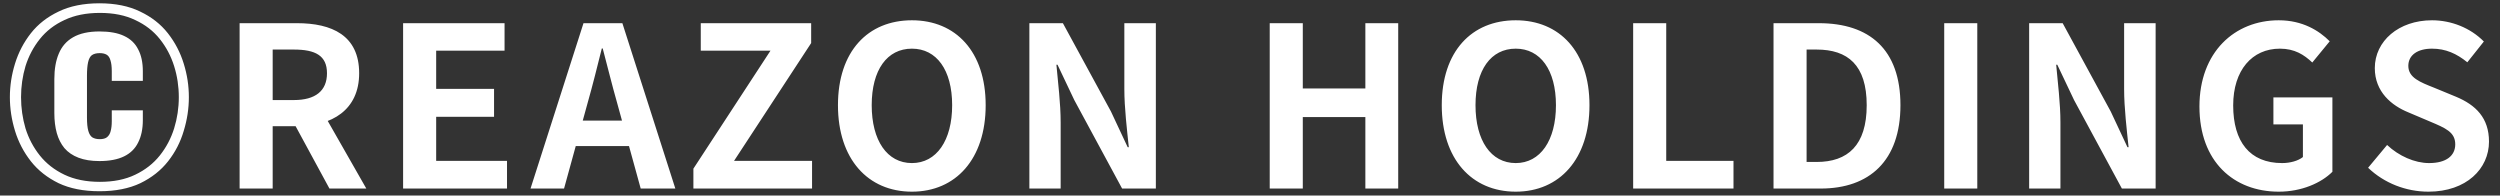 <svg width="179" height="14" viewBox="0 0 179 14" fill="none" xmlns="http://www.w3.org/2000/svg">
<rect x="0" y="0" width="179" height="14" fill="#333333" stroke="none"/>
<path d="M7.123 13.692C5.982 13.692 5.006 13.5 4.195 13.116C3.385 12.721 2.723 12.199 2.211 11.548C1.699 10.897 1.321 10.172 1.075 9.372C0.83 8.572 0.707 7.767 0.707 6.956C0.707 6.145 0.83 5.345 1.075 4.556C1.321 3.756 1.699 3.031 2.211 2.38C2.723 1.729 3.385 1.212 4.195 0.828C5.006 0.433 5.982 0.236 7.123 0.236C8.254 0.236 9.225 0.433 10.035 0.828C10.846 1.212 11.507 1.729 12.019 2.38C12.531 3.031 12.91 3.756 13.155 4.556C13.401 5.345 13.523 6.145 13.523 6.956C13.523 7.767 13.401 8.572 13.155 9.372C12.921 10.172 12.547 10.897 12.035 11.548C11.523 12.199 10.862 12.721 10.051 13.116C9.241 13.5 8.265 13.692 7.123 13.692ZM7.123 11.532C6.537 11.532 6.035 11.452 5.619 11.292C5.203 11.132 4.867 10.903 4.611 10.604C4.366 10.305 4.185 9.948 4.067 9.532C3.95 9.105 3.891 8.631 3.891 8.108L3.891 5.66C3.891 4.945 3.998 4.337 4.211 3.836C4.425 3.324 4.766 2.935 5.235 2.668C5.715 2.391 6.345 2.252 7.123 2.252C7.849 2.252 8.435 2.359 8.883 2.572C9.342 2.785 9.678 3.105 9.891 3.532C10.115 3.948 10.227 4.471 10.227 5.1V5.788H8.003V5.1C8.003 4.769 7.971 4.508 7.907 4.316C7.854 4.124 7.763 3.991 7.635 3.916C7.507 3.841 7.342 3.804 7.139 3.804C6.905 3.804 6.718 3.852 6.579 3.948C6.451 4.044 6.361 4.215 6.307 4.46C6.254 4.695 6.227 5.015 6.227 5.42V8.412C6.227 8.828 6.259 9.148 6.323 9.372C6.387 9.596 6.483 9.751 6.611 9.836C6.75 9.921 6.926 9.964 7.139 9.964C7.374 9.964 7.55 9.916 7.667 9.82C7.795 9.713 7.881 9.569 7.923 9.388C7.977 9.196 8.003 8.961 8.003 8.684V7.9H10.227V8.604C10.227 9.233 10.115 9.767 9.891 10.204C9.678 10.641 9.342 10.972 8.883 11.196C8.425 11.42 7.838 11.532 7.123 11.532ZM7.155 13.02C8.137 13.02 8.979 12.849 9.683 12.508C10.398 12.167 10.985 11.708 11.443 11.132C11.902 10.556 12.243 9.911 12.467 9.196C12.691 8.471 12.803 7.724 12.803 6.956C12.803 6.188 12.691 5.447 12.467 4.732C12.243 4.017 11.902 3.372 11.443 2.796C10.985 2.22 10.398 1.767 9.683 1.436C8.979 1.095 8.137 0.924 7.155 0.924C6.174 0.924 5.326 1.095 4.611 1.436C3.897 1.767 3.31 2.22 2.851 2.796C2.393 3.372 2.051 4.017 1.827 4.732C1.614 5.447 1.507 6.188 1.507 6.956C1.507 7.724 1.614 8.471 1.827 9.196C2.051 9.911 2.393 10.556 2.851 11.132C3.31 11.708 3.897 12.167 4.611 12.508C5.326 12.849 6.174 13.02 7.155 13.02ZM17.156 13.5L17.156 1.66L21.268 1.66C23.748 1.66 25.716 2.524 25.716 5.244C25.716 7.884 23.748 9.036 21.268 9.036H19.524V13.5H17.156ZM19.524 7.164H21.044C22.58 7.164 23.412 6.508 23.412 5.244C23.412 3.98 22.58 3.548 21.044 3.548H19.524L19.524 7.164ZM23.588 13.5L20.836 8.428L22.484 6.94L26.228 13.5H23.588ZM28.862 13.5L28.862 1.66L36.126 1.66V3.628H31.23V6.364H35.374V8.364H31.23V11.516L36.302 11.516V13.5L28.862 13.5ZM37.986 13.5L41.778 1.66H44.562L48.354 13.5H45.874L44.178 7.34C43.826 6.108 43.49 4.732 43.154 3.468H43.09C42.77 4.748 42.434 6.108 42.082 7.34L40.386 13.5H37.986ZM40.338 10.46V8.636H45.97V10.46H40.338ZM49.647 13.5V12.076L55.167 3.628H50.175V1.66L58.079 1.66V3.084L52.559 11.516L58.143 11.516V13.5L49.647 13.5ZM65.294 13.724C62.142 13.724 59.998 11.388 59.998 7.532C59.998 3.676 62.142 1.452 65.294 1.452C68.43 1.452 70.574 3.692 70.574 7.532C70.574 11.388 68.43 13.724 65.294 13.724ZM65.294 11.676C67.054 11.676 68.174 10.06 68.174 7.532C68.174 5.004 67.054 3.484 65.294 3.484C63.518 3.484 62.414 5.004 62.414 7.532C62.414 10.06 63.518 11.676 65.294 11.676ZM73.703 13.5V1.66L76.103 1.66L79.543 7.98L80.743 10.54H80.823C80.695 9.308 80.503 7.724 80.503 6.38V1.66H82.759V13.5H80.343L76.919 7.164L75.719 4.636H75.639C75.751 5.9 75.943 7.388 75.943 8.764V13.5H73.703ZM90.912 13.5V1.66L93.28 1.66V6.332L97.76 6.332V1.66H100.112V13.5L97.76 13.5V8.38L93.28 8.38V13.5H90.912ZM108.526 13.724C105.374 13.724 103.23 11.388 103.23 7.532C103.23 3.676 105.374 1.452 108.526 1.452C111.662 1.452 113.806 3.692 113.806 7.532C113.806 11.388 111.662 13.724 108.526 13.724ZM108.526 11.676C110.286 11.676 111.406 10.06 111.406 7.532C111.406 5.004 110.286 3.484 108.526 3.484C106.75 3.484 105.646 5.004 105.646 7.532C105.646 10.06 106.75 11.676 108.526 11.676ZM116.934 13.5V1.66L119.302 1.66V11.516L124.118 11.516V13.5L116.934 13.5ZM126.984 13.5V1.66L130.232 1.66C133.848 1.66 136.072 3.532 136.072 7.532C136.072 11.516 133.848 13.5 130.36 13.5H126.984ZM129.352 11.596H130.072C132.296 11.596 133.656 10.412 133.656 7.532C133.656 4.652 132.296 3.548 130.072 3.548H129.352V11.596ZM139.206 13.5V1.66L141.574 1.66V13.5H139.206ZM145.287 13.5V1.66L147.687 1.66L151.127 7.98L152.327 10.54H152.407C152.279 9.308 152.087 7.724 152.087 6.38V1.66H154.343V13.5H151.927L148.503 7.164L147.303 4.636H147.223C147.335 5.9 147.527 7.388 147.527 8.764V13.5H145.287ZM163.16 13.724C159.944 13.724 157.48 11.58 157.48 7.628C157.48 3.724 160.008 1.452 163.16 1.452C164.856 1.452 166.04 2.188 166.808 2.956L165.56 4.476C164.968 3.916 164.296 3.484 163.24 3.484C161.256 3.484 159.896 5.02 159.896 7.548C159.896 10.14 161.08 11.676 163.4 11.676C163.976 11.676 164.552 11.516 164.888 11.244V8.908H162.776V6.972H167V12.3C166.2 13.1 164.792 13.724 163.16 13.724ZM173.876 13.724C172.276 13.724 170.708 13.116 169.556 12.012L170.916 10.38C171.748 11.164 172.884 11.676 173.924 11.676C175.156 11.676 175.796 11.148 175.796 10.332C175.796 9.452 175.076 9.164 174.02 8.716L172.436 8.044C171.252 7.564 170.036 6.588 170.036 4.876C170.036 2.94 171.748 1.452 174.132 1.452C175.508 1.452 176.884 1.996 177.844 2.972L176.66 4.46C175.892 3.836 175.108 3.484 174.132 3.484C173.092 3.484 172.436 3.948 172.436 4.716C172.436 5.564 173.284 5.884 174.292 6.284L175.844 6.924C177.268 7.516 178.212 8.444 178.212 10.14C178.212 12.076 176.596 13.724 173.876 13.724Z" fill="white"/>
</svg>
